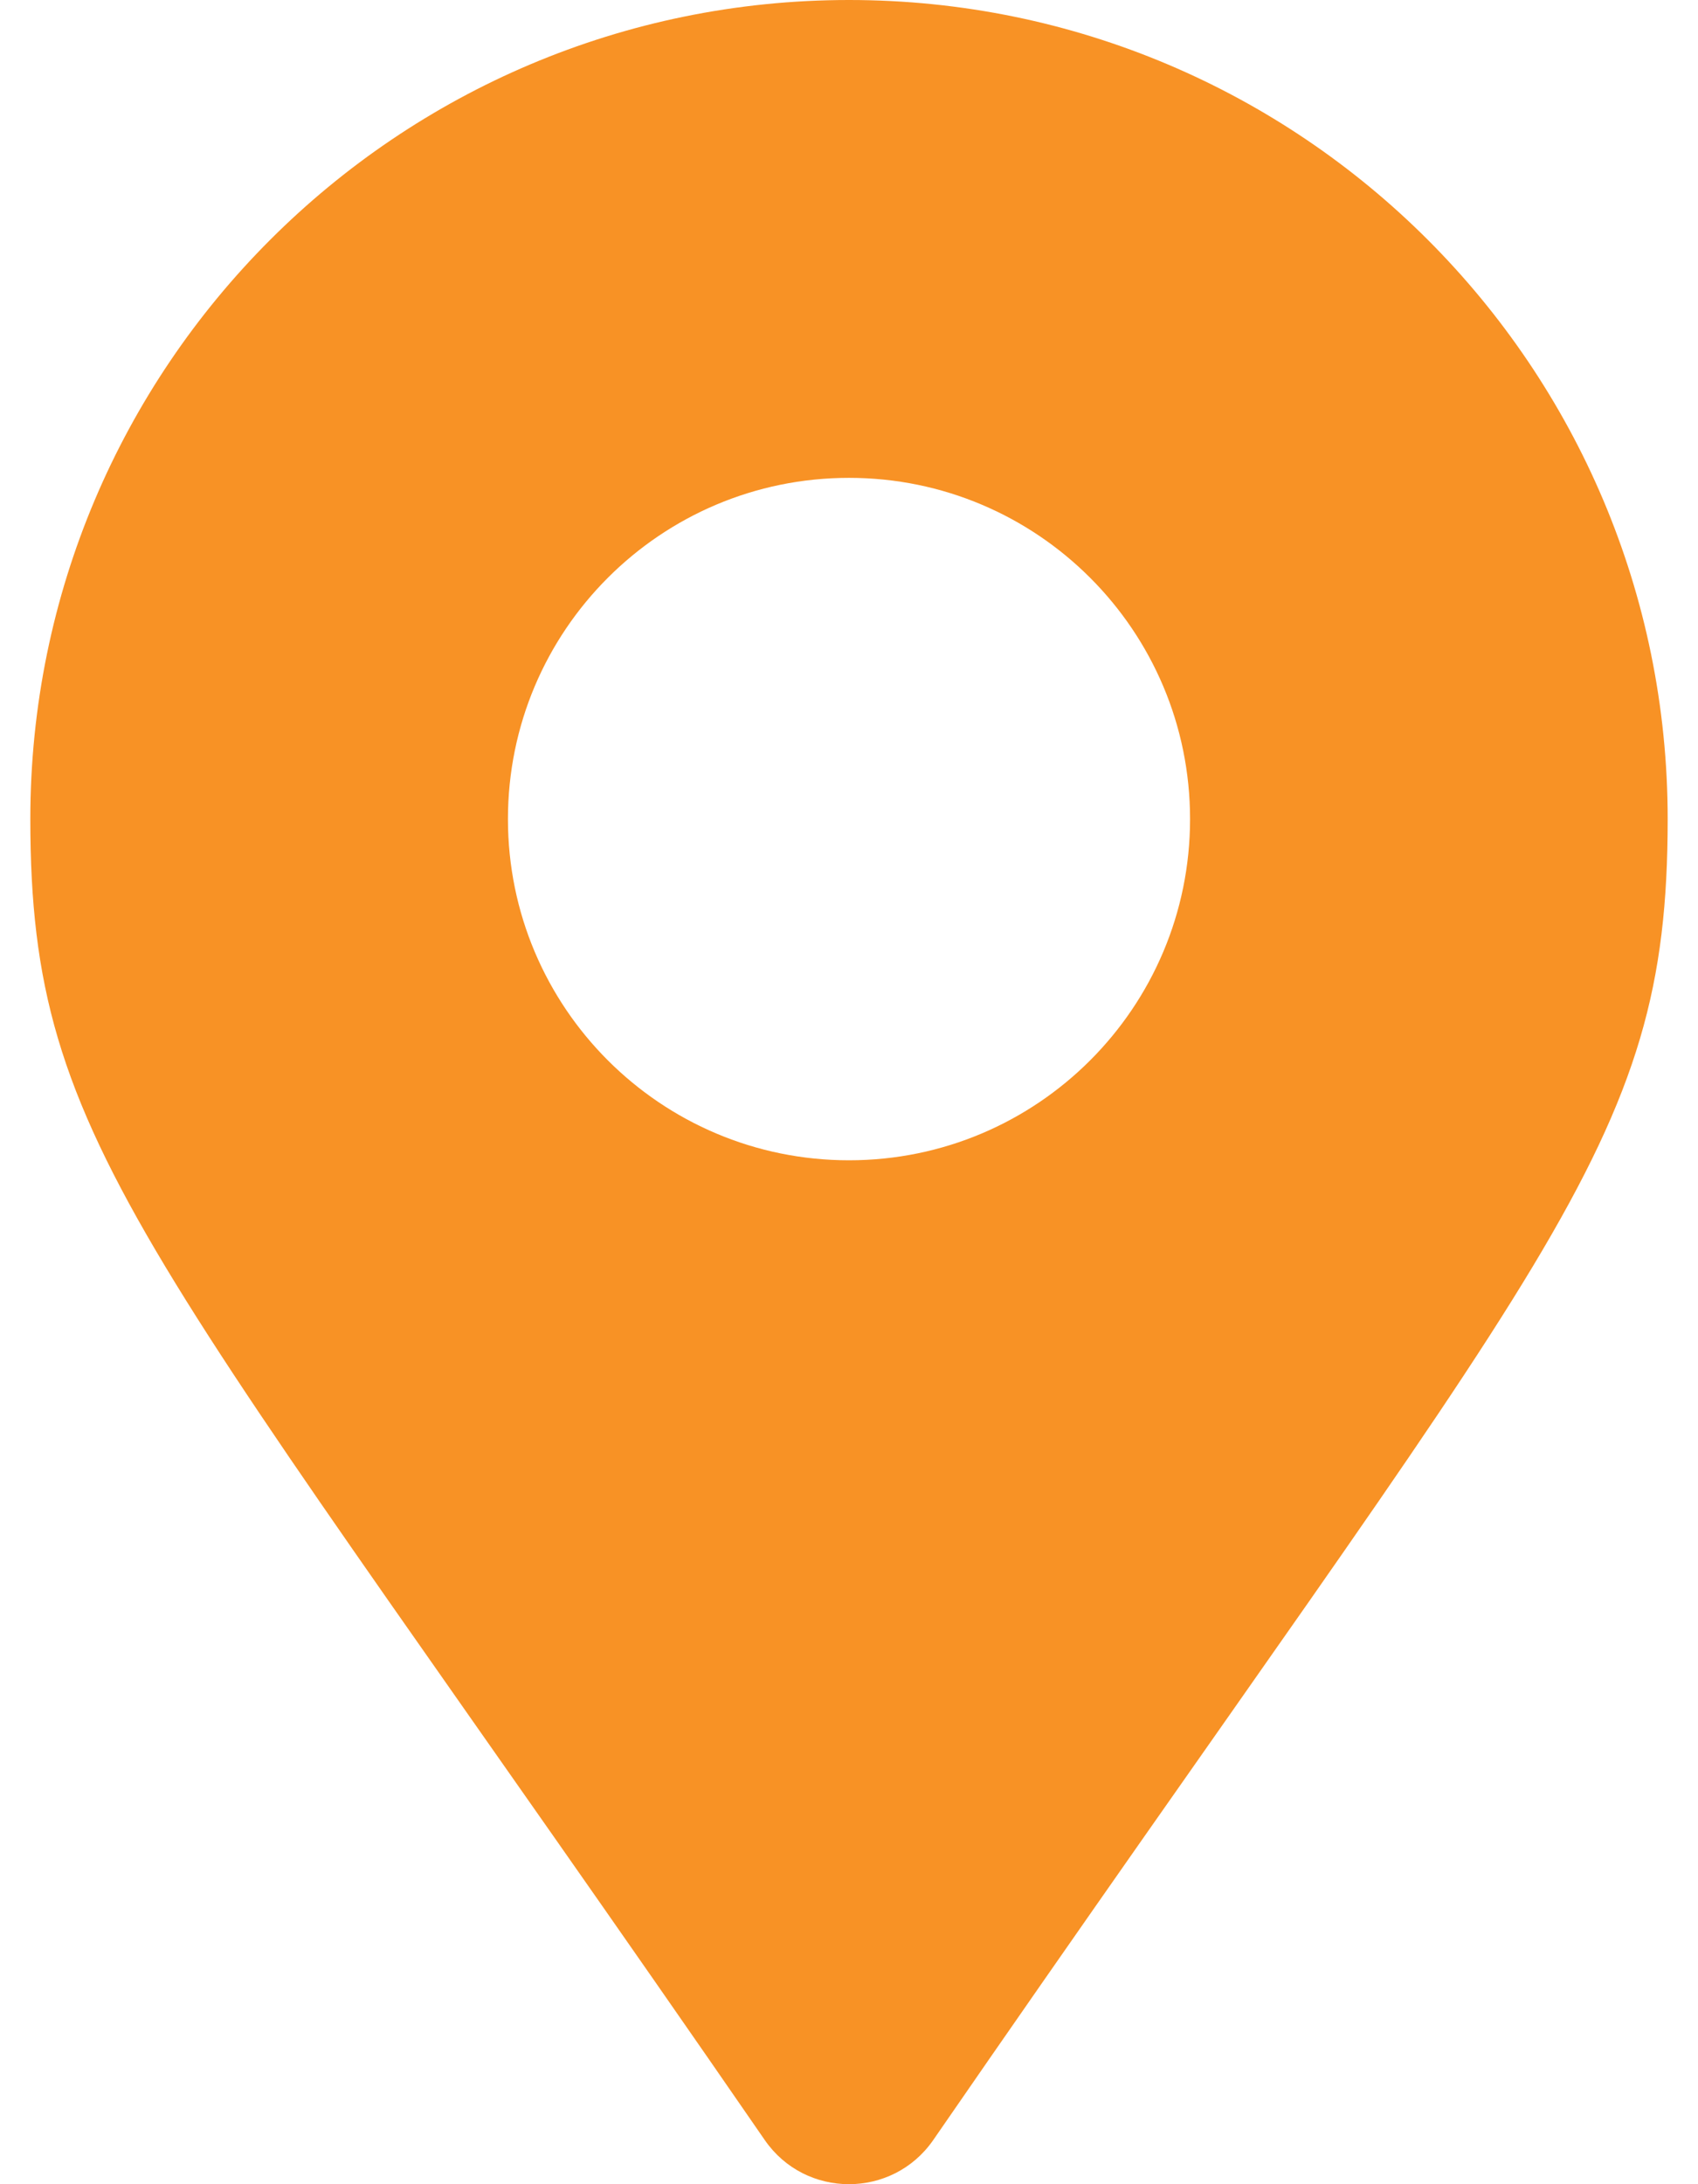 <?xml version="1.0" encoding="UTF-8"?> <svg xmlns="http://www.w3.org/2000/svg" width="14" height="18" viewBox="0 0 14 18" fill="none"> <path d="M6.306 17.637C1.198 10.232 0.25 9.472 0.25 6.75C0.25 3.022 3.272 0 7 0C10.728 0 13.75 3.022 13.75 6.75C13.75 9.472 12.802 10.232 7.694 17.637C7.358 18.121 6.641 18.121 6.306 17.637ZM7 9.562C8.553 9.562 9.812 8.303 9.812 6.75C9.812 5.197 8.553 3.938 7 3.938C5.447 3.938 4.188 5.197 4.188 6.75C4.188 8.303 5.447 9.562 7 9.562Z" fill="#F89225"></path> </svg> 